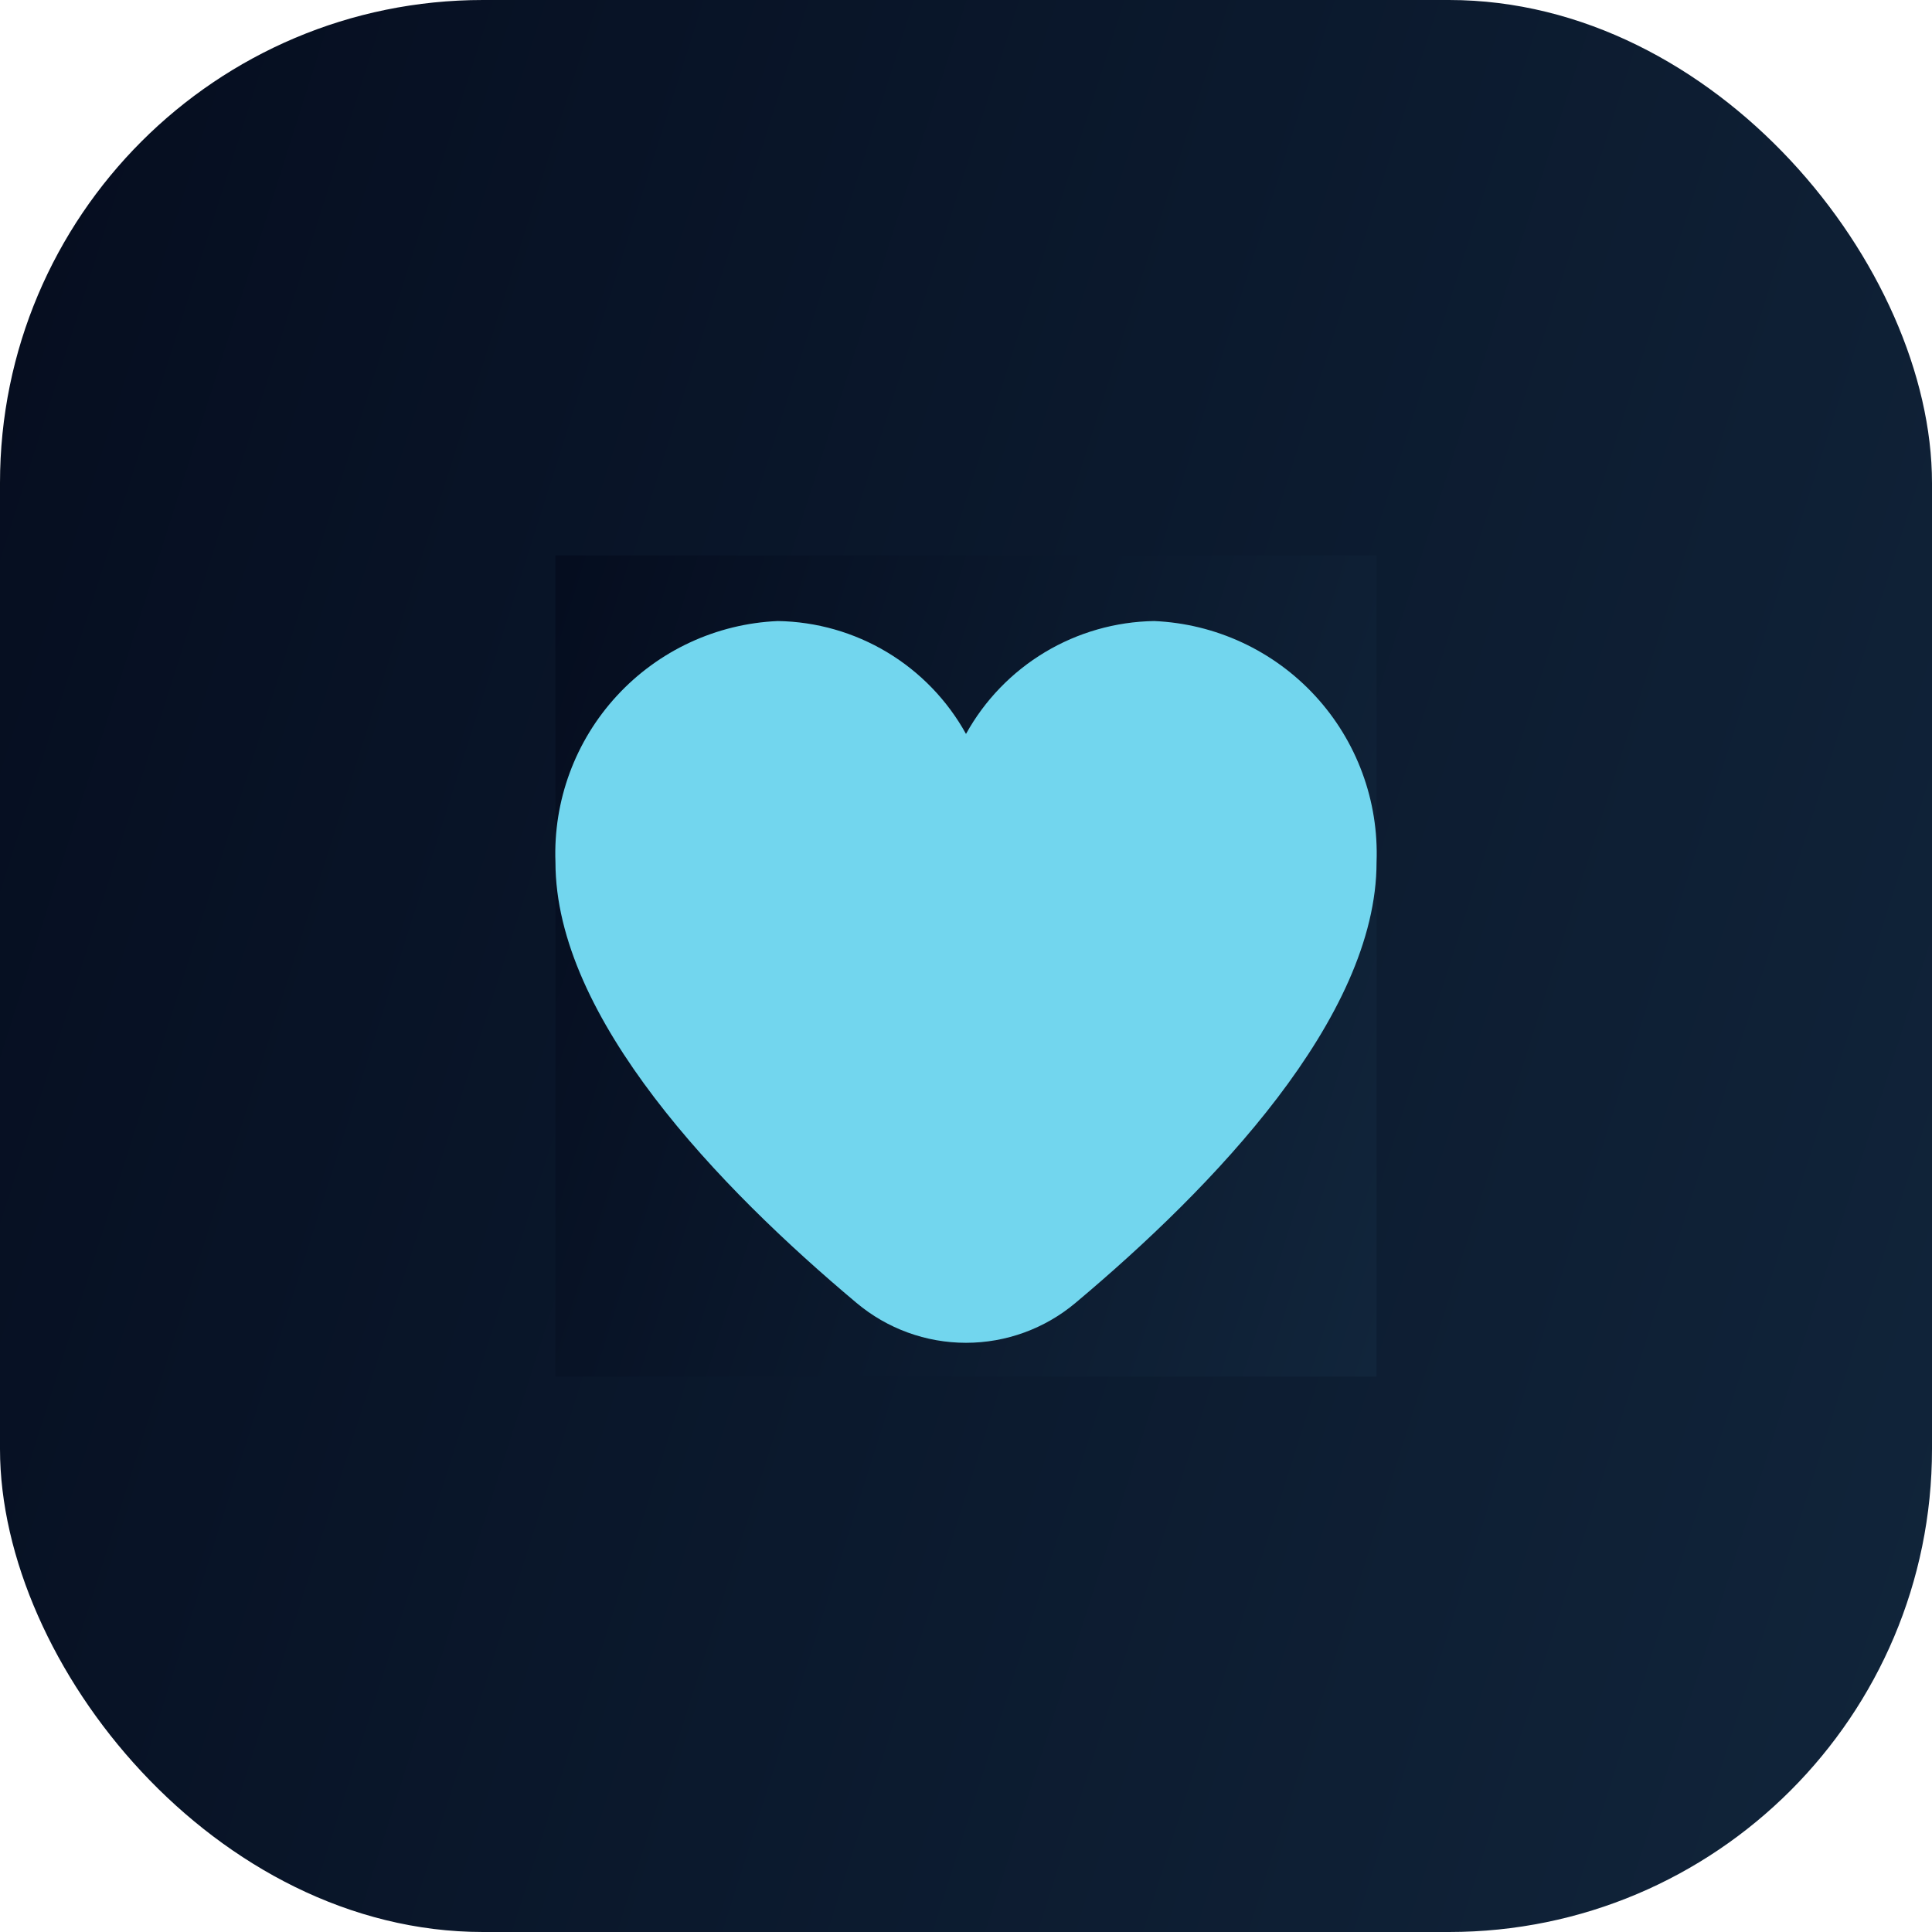 <?xml version="1.0" encoding="UTF-8"?> <svg xmlns="http://www.w3.org/2000/svg" width="60" height="60" viewBox="0 0 60 60" fill="none"><rect width="60" height="60" rx="15" fill="url(#paint0_linear_419_1016)"></rect><g clip-path="url(#clip0_419_1016)"><rect width="25.5" height="25.5" transform="translate(17.25 17.25)" fill="url(#paint1_linear_419_1016)"></rect><path d="M35.844 19.287C34.647 19.306 33.477 19.64 32.451 20.255C31.425 20.871 30.579 21.746 30 22.793C29.421 21.746 28.575 20.871 27.549 20.255C26.523 19.64 25.353 19.306 24.156 19.287C22.249 19.37 20.452 20.204 19.158 21.608C17.864 23.011 17.178 24.87 17.25 26.778C17.25 31.609 22.335 36.885 26.6 40.463C27.552 41.263 28.756 41.702 30 41.702C31.244 41.702 32.448 41.263 33.4 40.463C37.665 36.885 42.75 31.609 42.75 26.778C42.822 24.87 42.136 23.011 40.842 21.608C39.548 20.204 37.751 19.37 35.844 19.287Z" fill="#72D6EE"></path></g><defs><linearGradient id="paint0_linear_419_1016" x1="-1.64009e-07" y1="1.943" x2="71.245" y2="24.531" gradientUnits="userSpaceOnUse"><stop stop-color="#050D1F"></stop><stop offset="1" stop-color="#11253B"></stop></linearGradient><linearGradient id="paint1_linear_419_1016" x1="-6.97039e-08" y1="0.826" x2="30.279" y2="10.426" gradientUnits="userSpaceOnUse"><stop stop-color="#050D1F"></stop><stop offset="1" stop-color="#11253B"></stop></linearGradient><clipPath id="clip0_419_1016"><rect width="25.5" height="25.5" fill="white" transform="translate(17.25 17.25)"></rect></clipPath></defs></svg> 